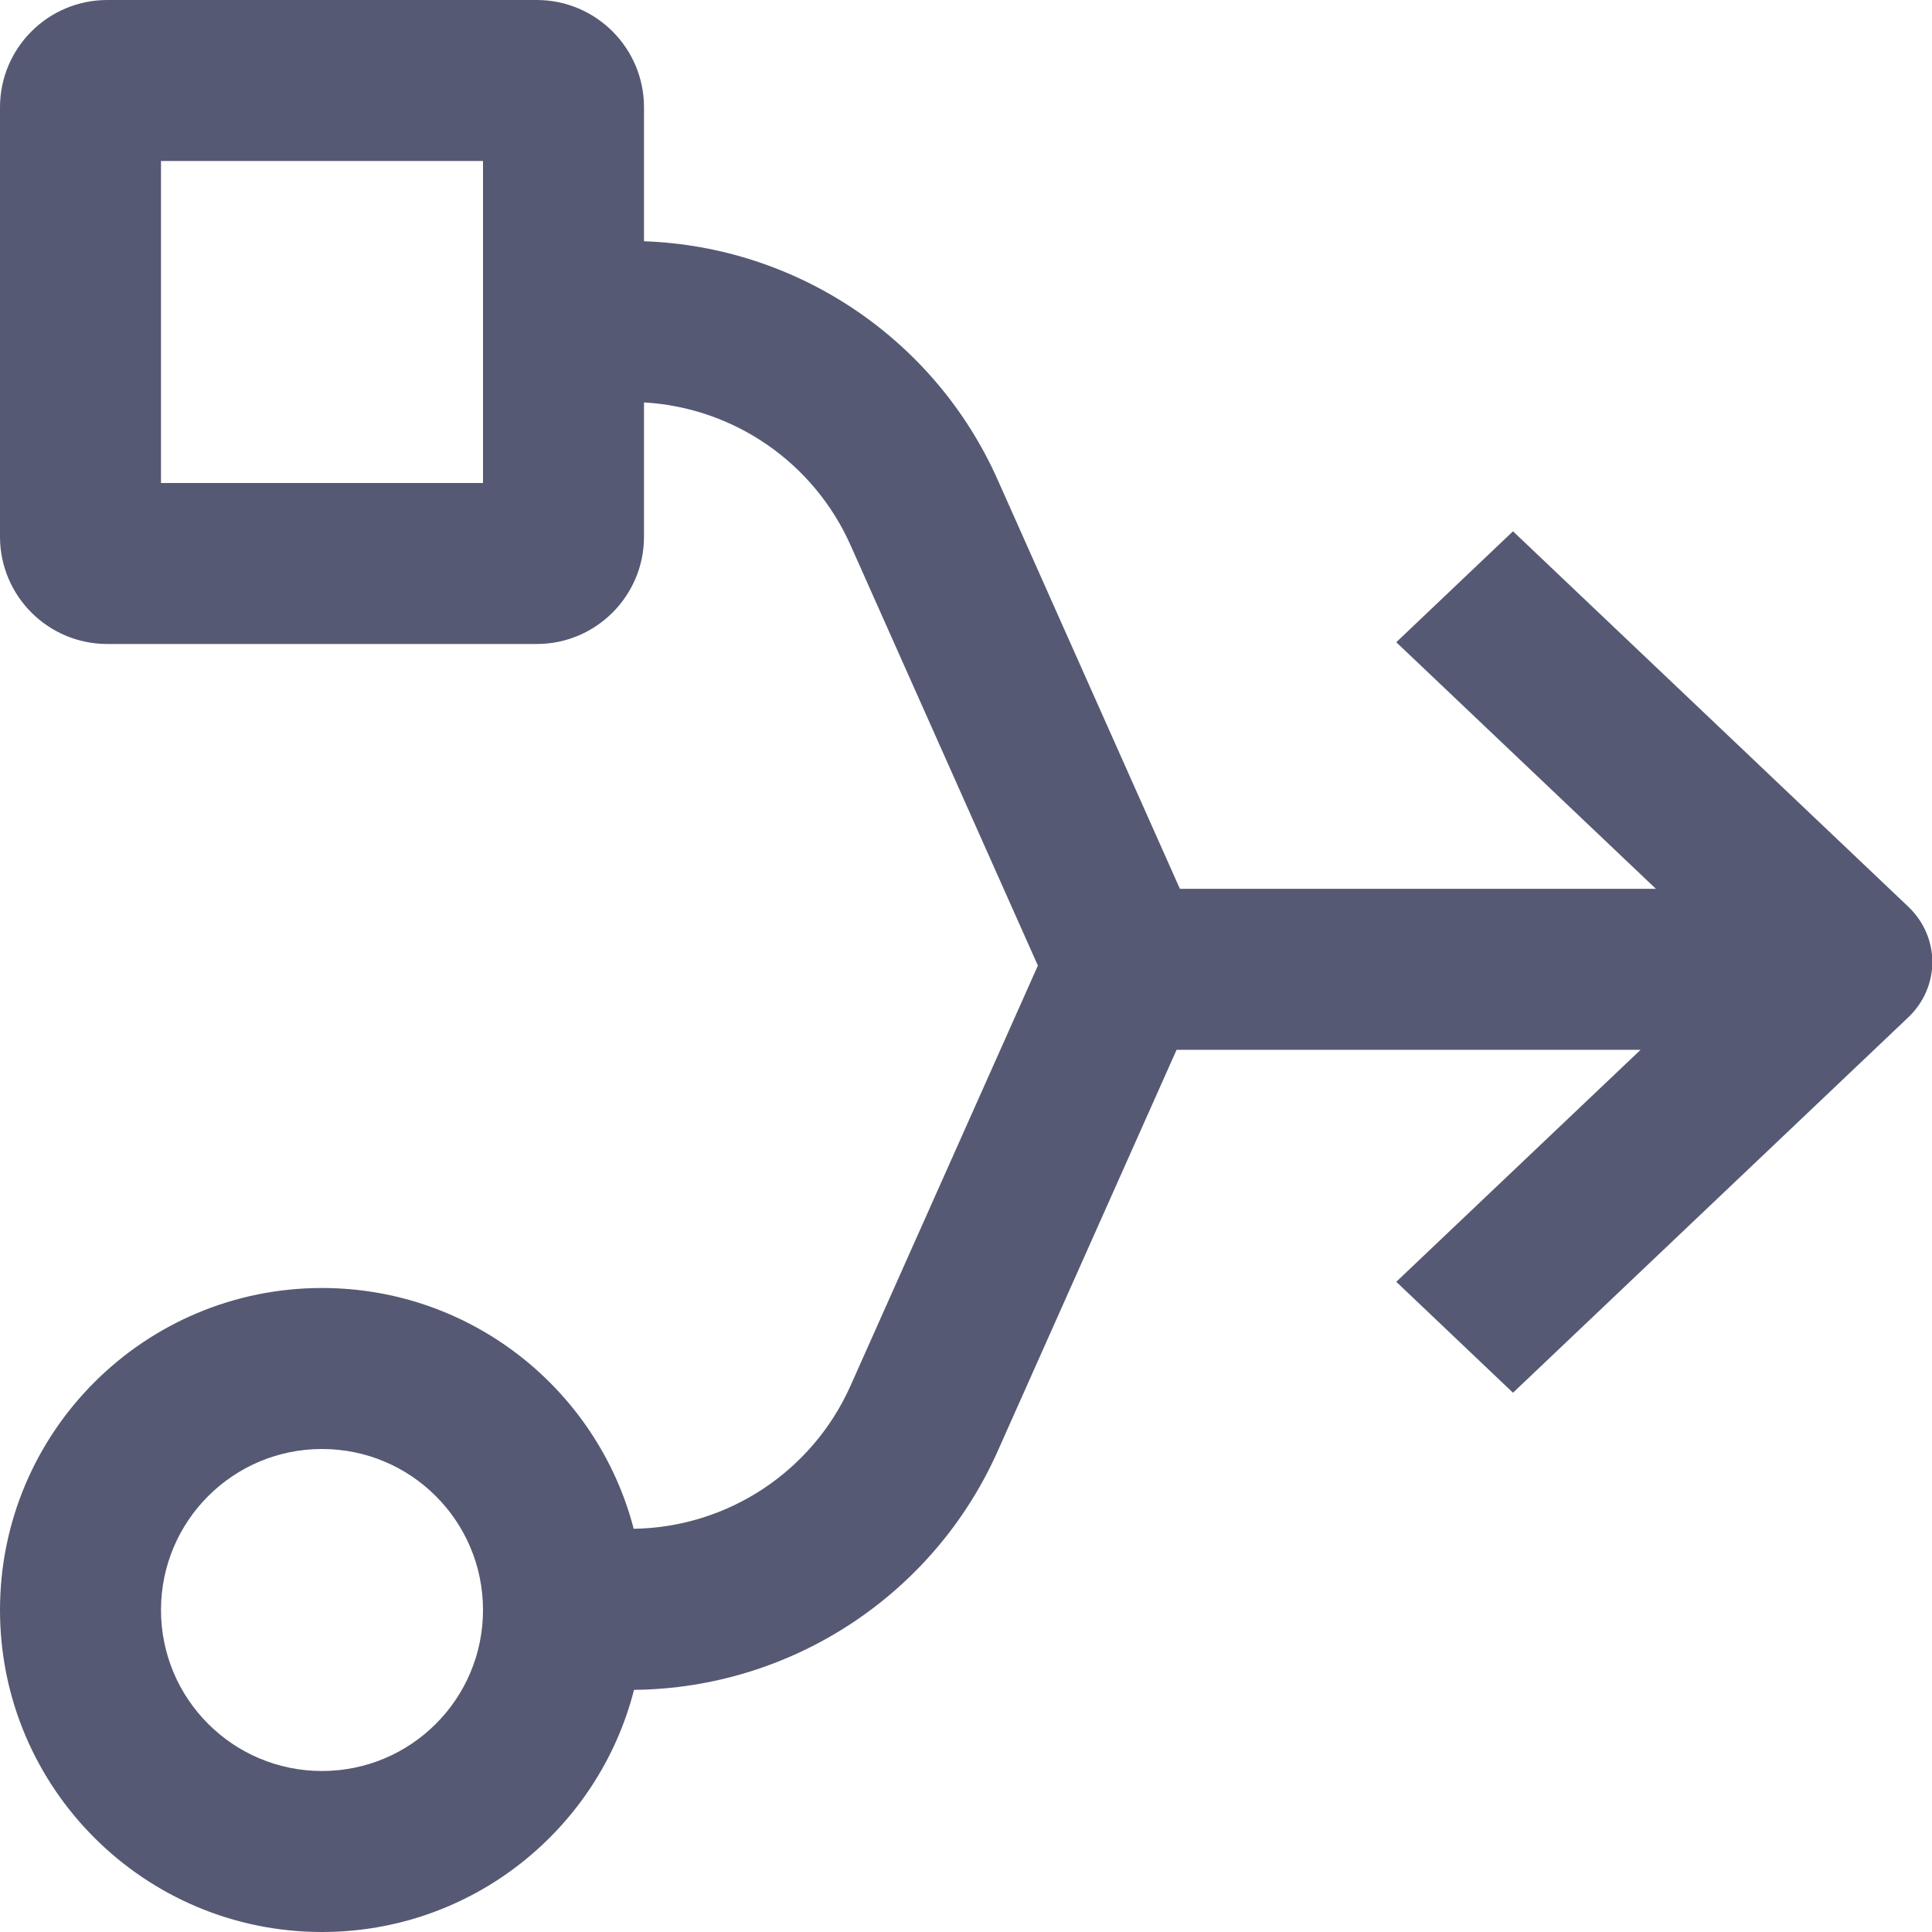 <svg width="24" height="24" viewBox="0 0 24 24" fill="none" xmlns="http://www.w3.org/2000/svg">
<path fill-rule="evenodd" clip-rule="evenodd" d="M2 6V2H6V6H2ZM0 1.333C0 0.597 0.597 0 1.333 0H6.667C7.403 0 8 0.597 8 1.333V2.997C9.905 3.063 11.613 4.209 12.393 5.959L14.657 11.041H20.57L17.345 7.978L18.795 6.6L23.704 11.262C24.104 11.642 24.104 12.259 23.704 12.639L18.795 17.301L17.345 15.923L20.38 13.041H14.616L12.393 18.028C11.596 19.815 9.83 20.972 7.876 20.992C7.435 22.721 5.867 24 4 24C1.791 24 0 22.209 0 20C0 17.791 1.791 16 4 16C5.861 16 7.425 17.271 7.872 18.991C9.038 18.974 10.09 18.281 10.566 17.213L12.893 11.995L10.566 6.773C10.108 5.744 9.115 5.063 8 4.999V6.667C8 7.403 7.403 8 6.667 8H1.333C0.597 8 0 7.403 0 6.667V1.333ZM4 22C5.105 22 6 21.105 6 20C6 18.895 5.105 18 4 18C2.895 18 2 18.895 2 20C2 21.105 2.895 22 4 22Z" fill="#565973"/>
</svg>
